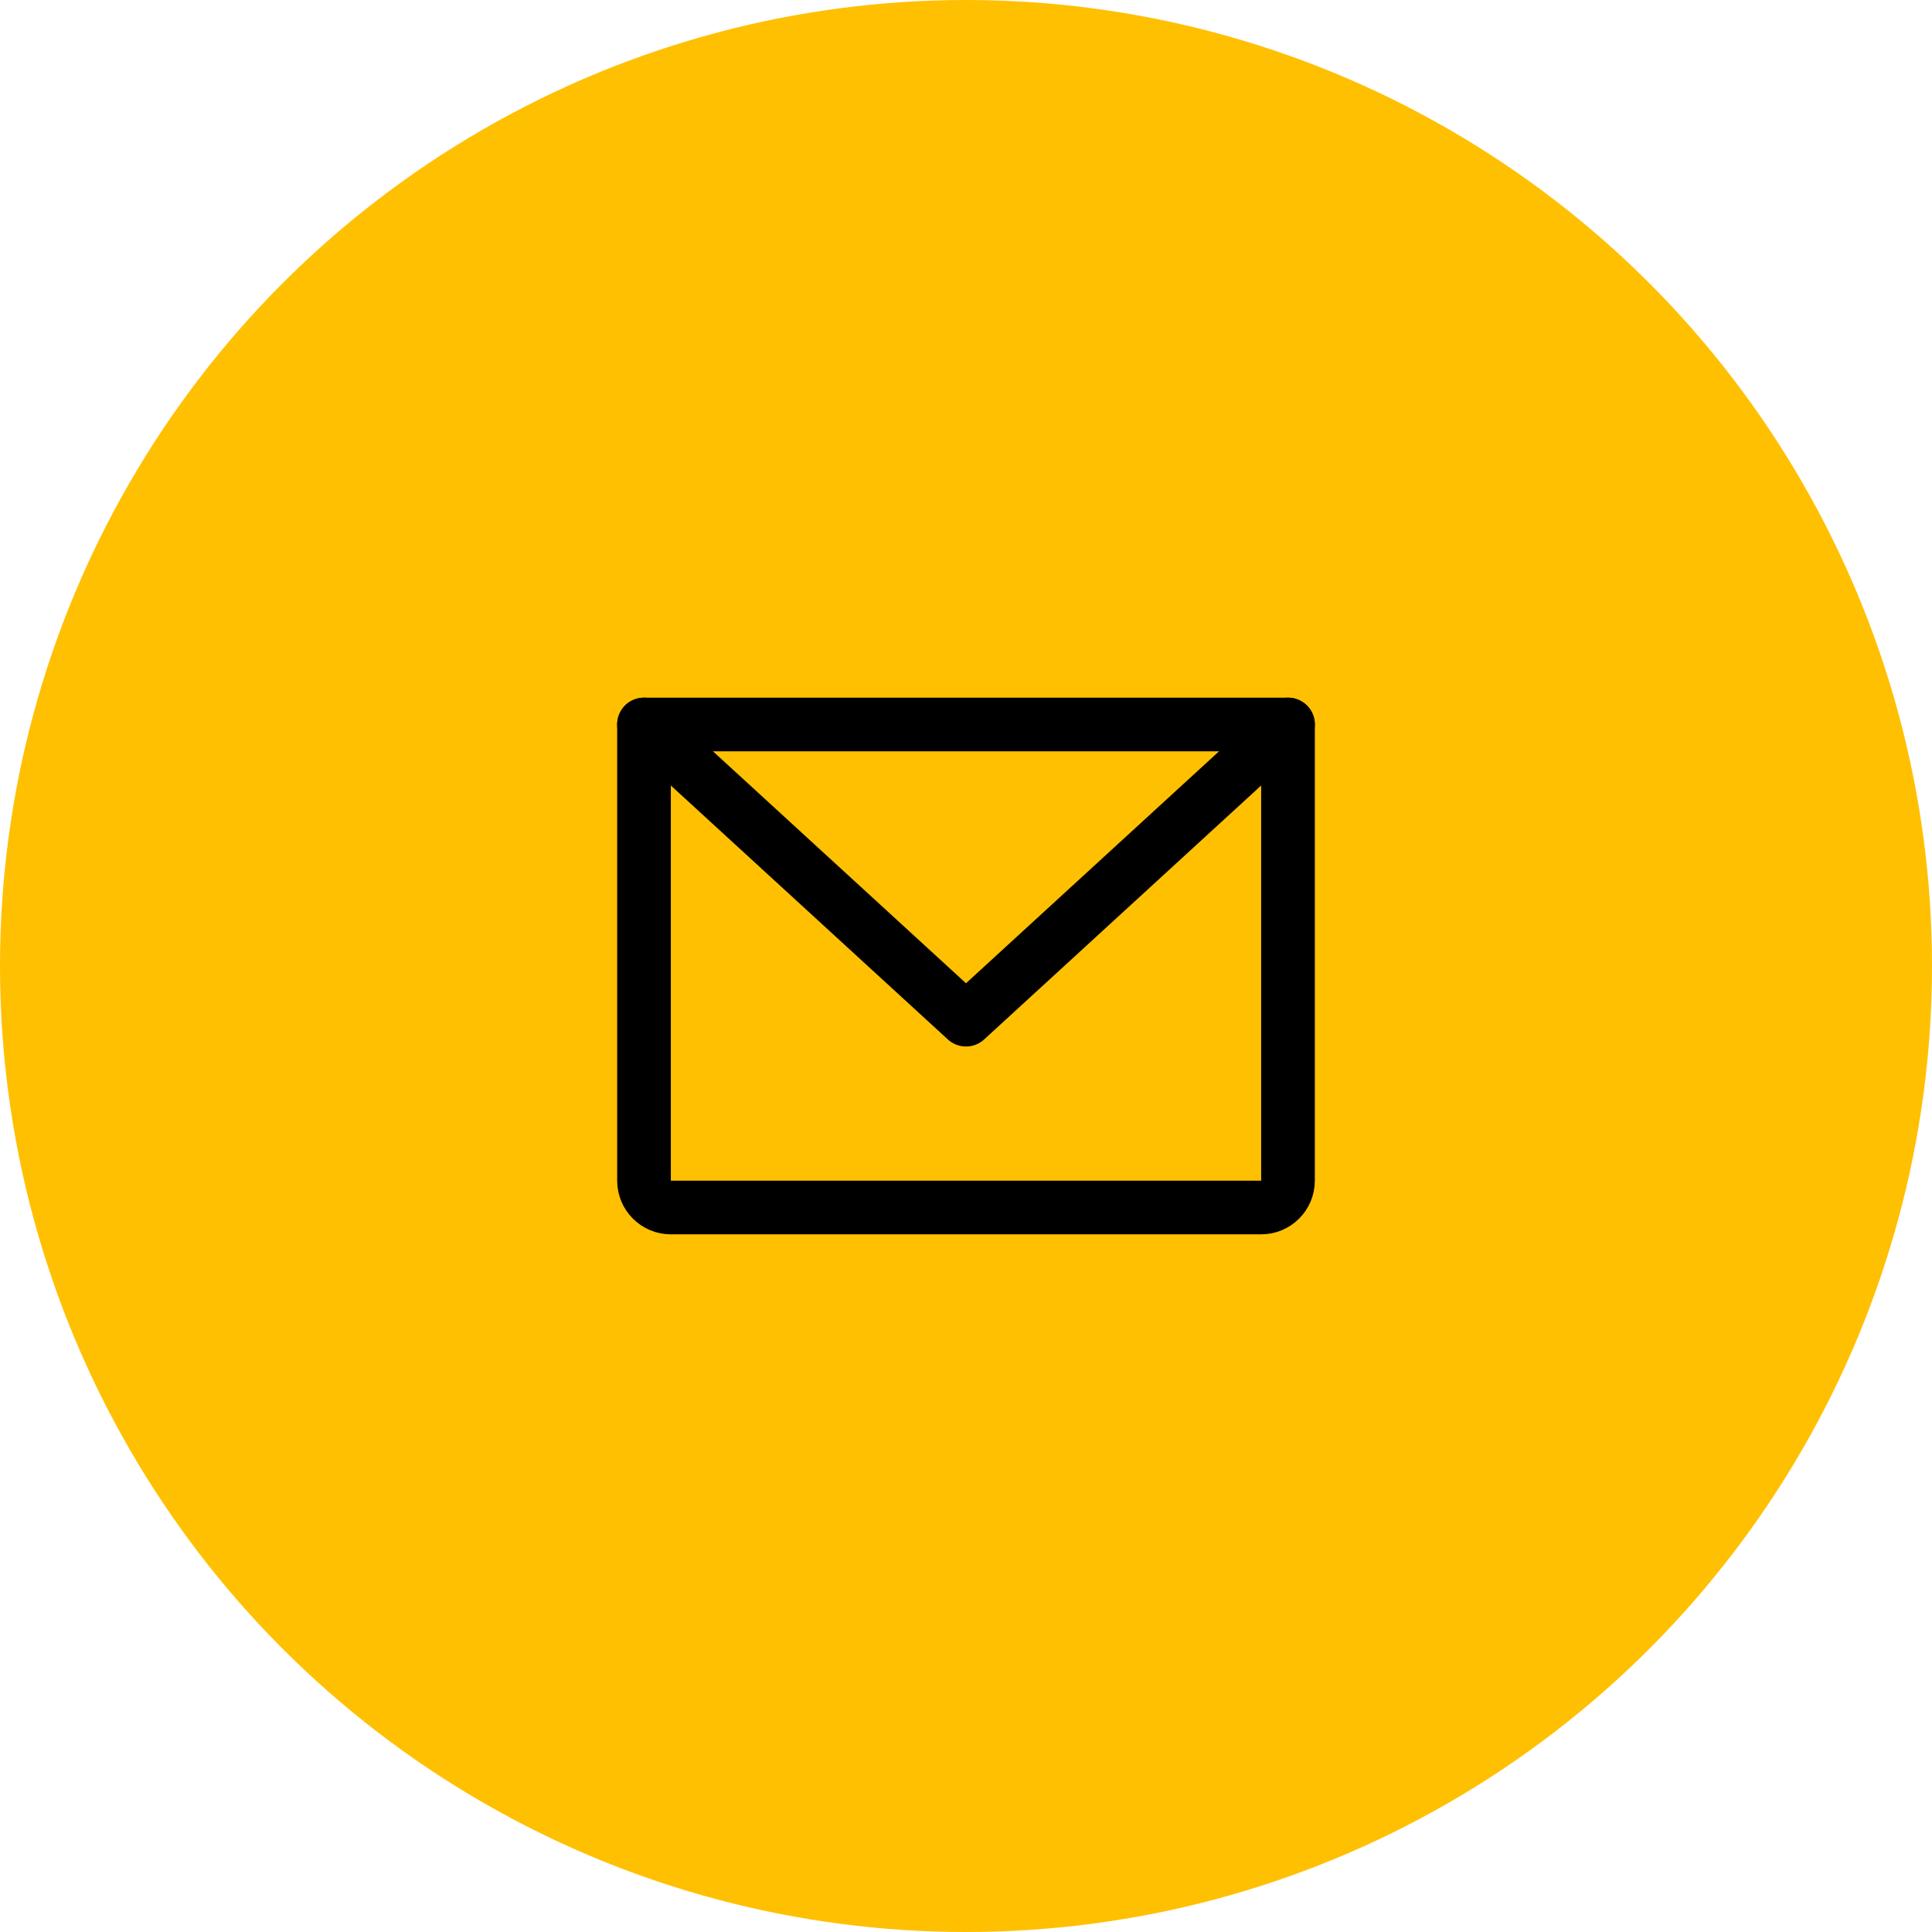 <?xml version="1.0" encoding="UTF-8"?>
<svg width="36px" height="36px" viewBox="0 0 36 36" version="1.1" xmlns="http://www.w3.org/2000/svg" xmlns:xlink="http://www.w3.org/1999/xlink">
    <title>email-icon</title>
    <g id="✅-Current" stroke="none" stroke-width="1" fill="none" fill-rule="evenodd">
        <g id="News-inner-page" transform="translate(-1200, -706)">
            <g id="email-icon" transform="translate(1200, 706)">
                <circle id="Oval" fill="#FFC002" cx="18" cy="18" r="18"></circle>
                <g id="EnvelopeSimple" transform="translate(12, 13.5)" stroke="#000000" stroke-linecap="round" stroke-linejoin="round">
                    <path d="M0,0 L12,0 L12,8.5 C12,8.776 11.776,9 11.5,9 L0.5,9 C0.224,9 0,8.776 0,8.5 L0,0 Z" id="Path"></path>
                    <polyline id="Path" points="12 0 6 5.5 0 0"></polyline>
                </g>
            </g>
        </g>
    </g>
</svg>